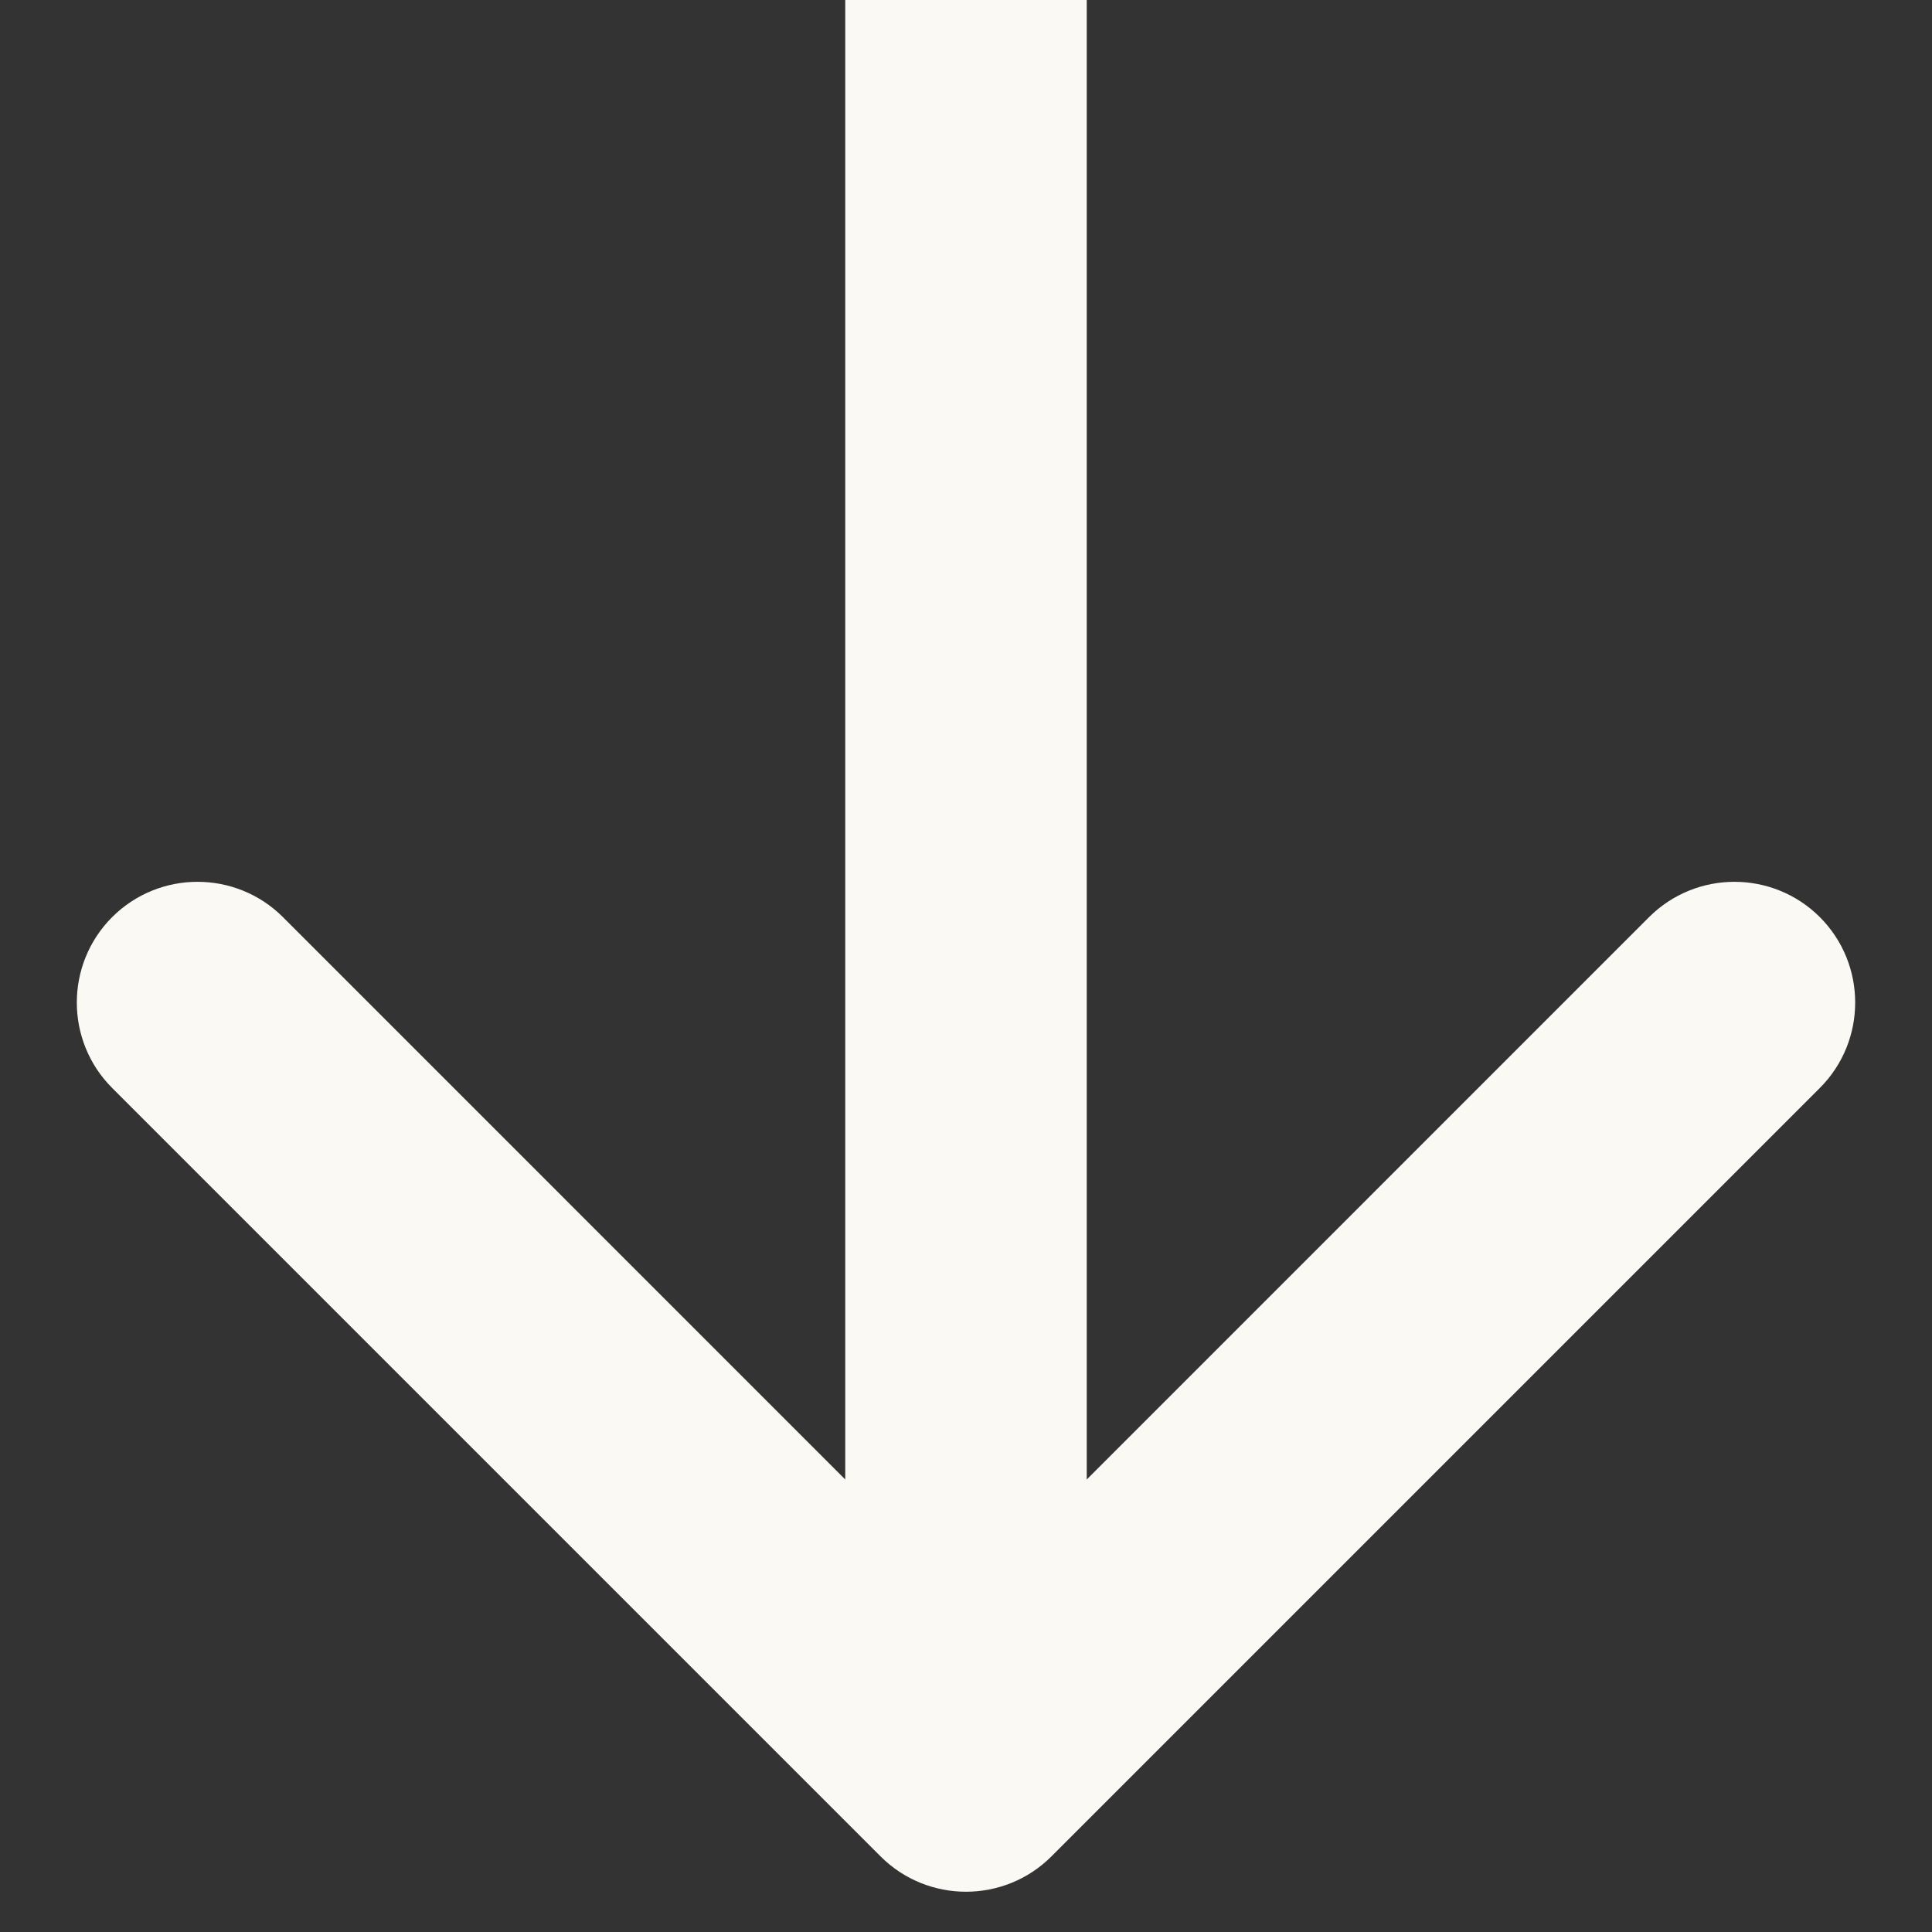 <svg width="24" height="24" viewBox="0 0 24 24" fill="none" xmlns="http://www.w3.org/2000/svg">
<rect x="0" y="0" width="24" height="24" fill="#333333" stroke="none"/>
<path d="M10.939 23.061C11.525 23.646 12.475 23.646 13.061 23.061L22.607 13.515C23.192 12.929 23.192 11.979 22.607 11.393C22.021 10.808 21.071 10.808 20.485 11.393L12 19.879L3.515 11.393C2.929 10.808 1.979 10.808 1.393 11.393C0.808 11.979 0.808 12.929 1.393 13.515L10.939 23.061ZM10.5 6.55671e-08L10.5 22L13.5 22L13.5 -6.55671e-08L10.5 6.55671e-08Z" fill="#FAF9F4"/>
</svg>
